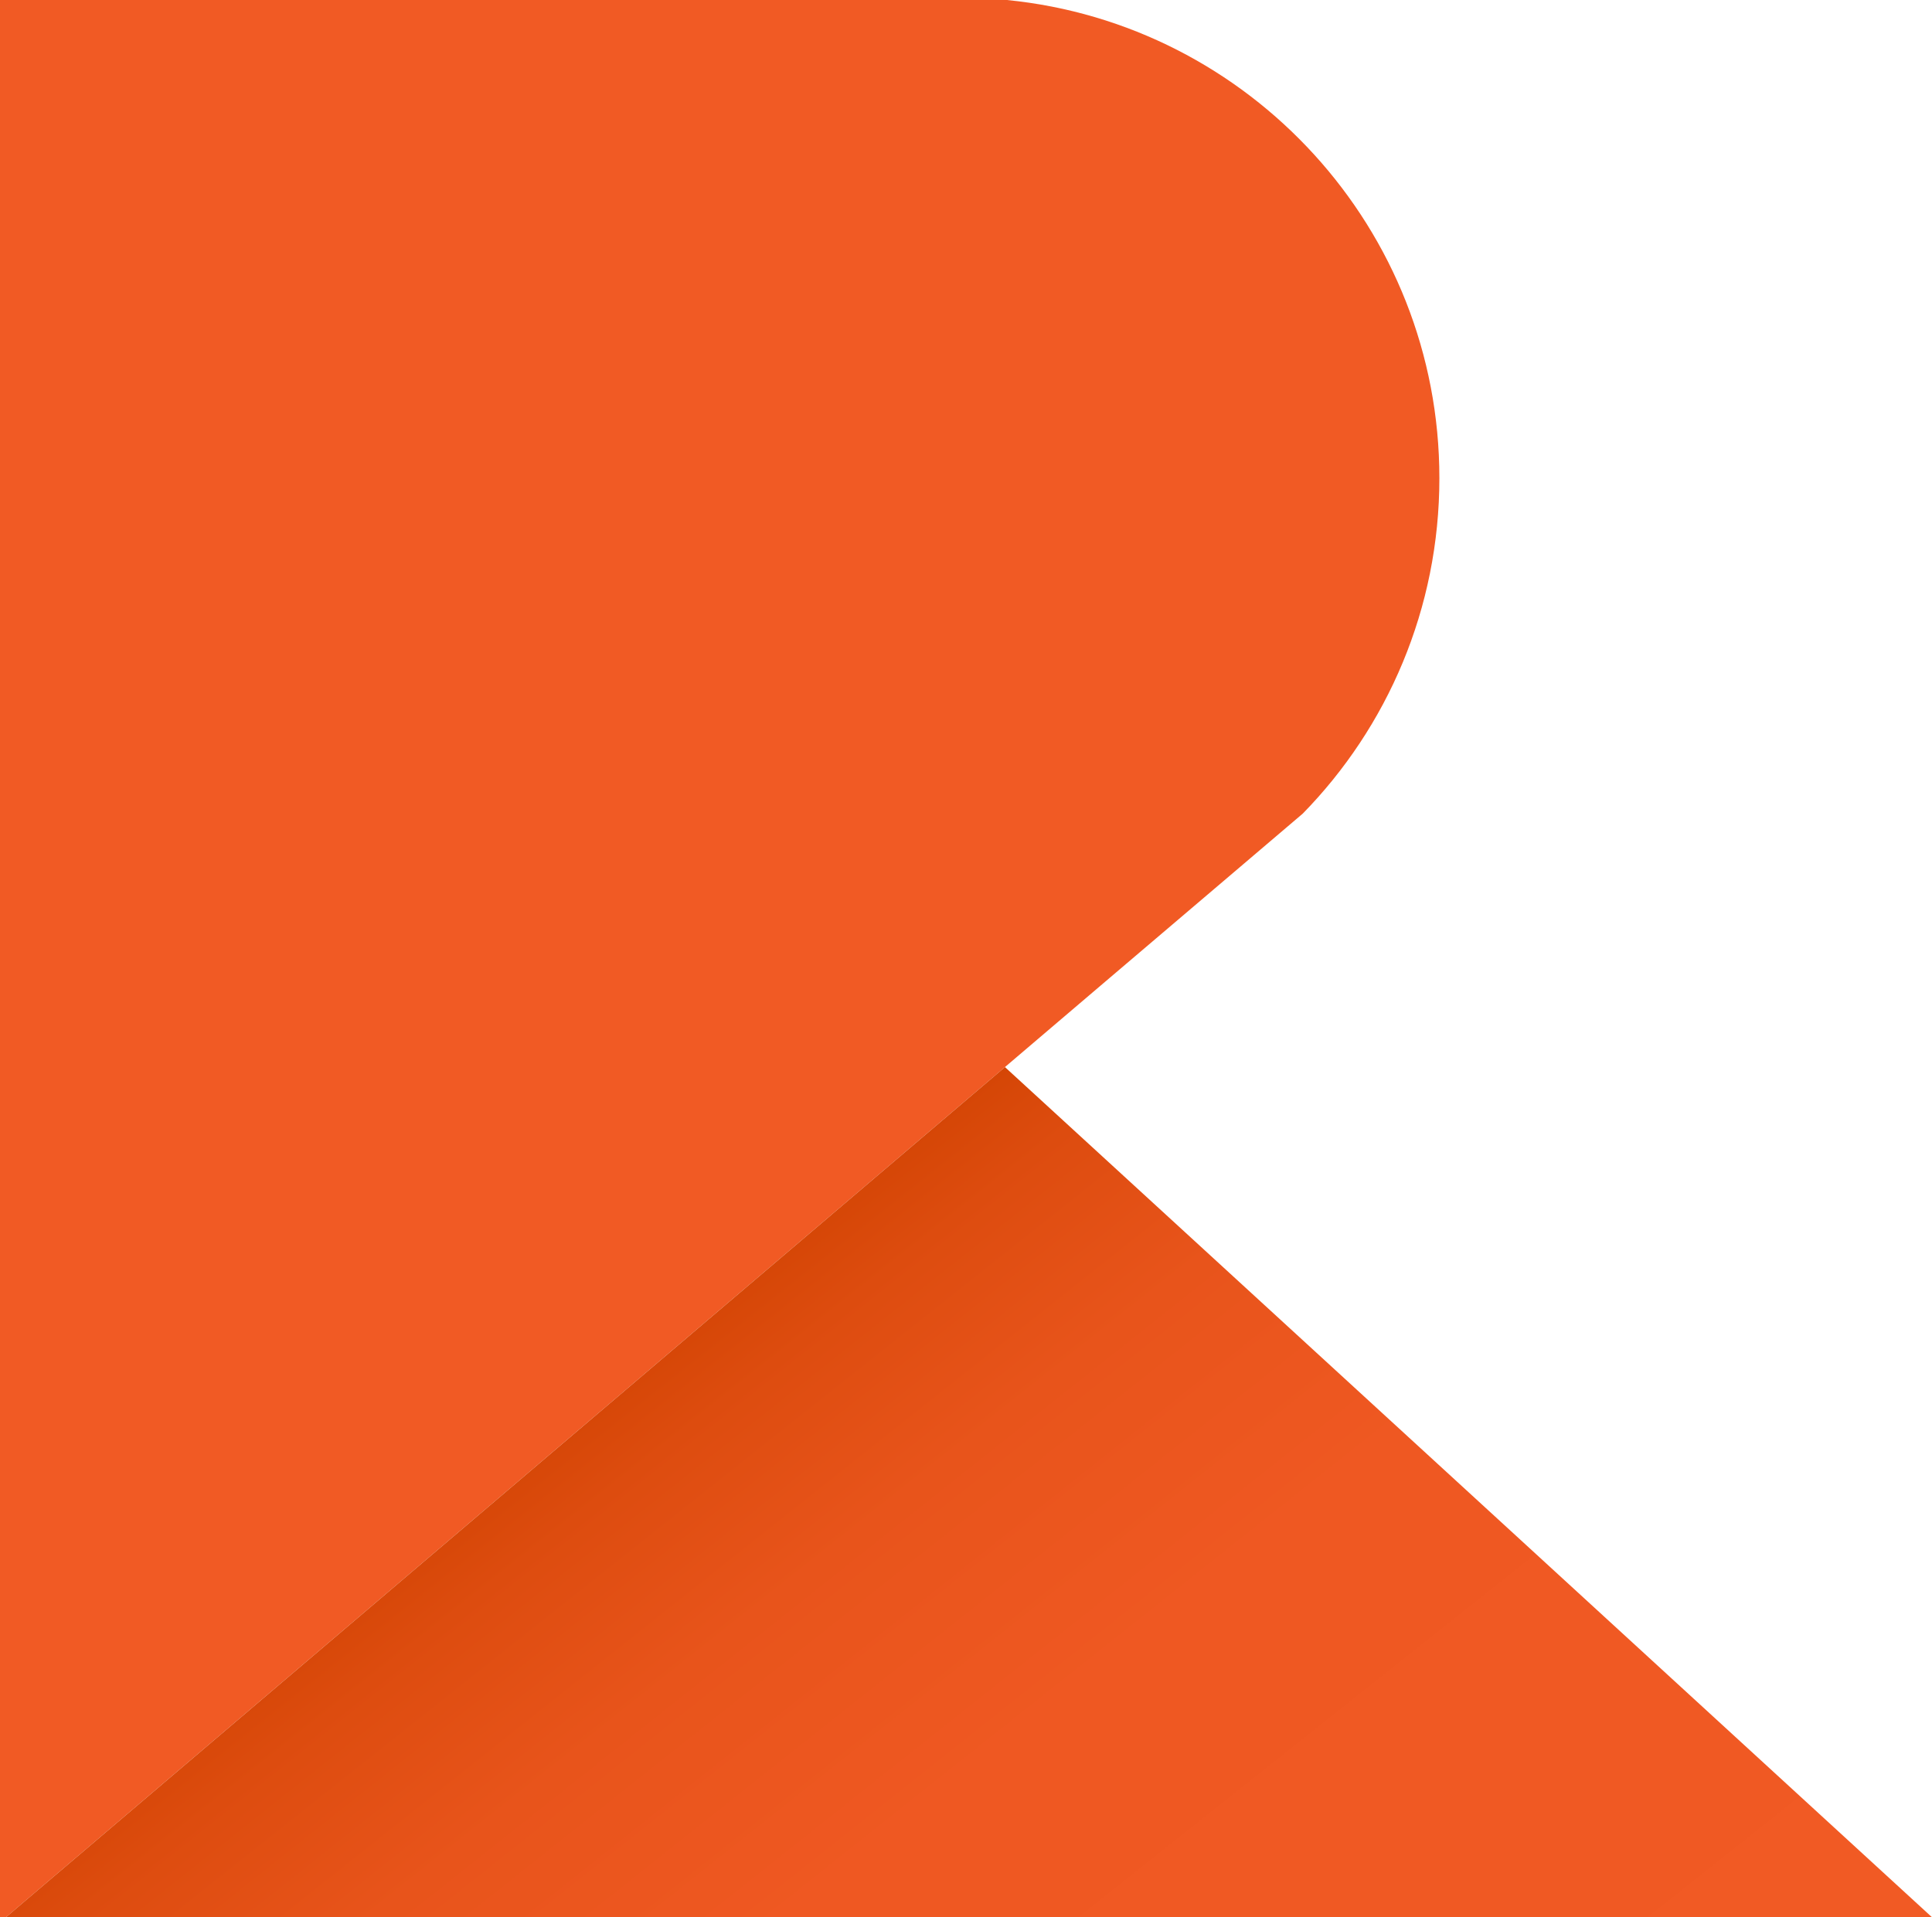 <?xml version="1.0" encoding="UTF-8"?><svg id="Calque_2" xmlns="http://www.w3.org/2000/svg" xmlns:xlink="http://www.w3.org/1999/xlink" viewBox="0 0 249 247.14"><defs><style>.cls-1{fill:url(#linear-gradient);}.cls-2{fill:#f15a24;fill-rule:evenodd;}</style><linearGradient id="linear-gradient" x1="172.91" y1="307.6" x2="73.3" y2="182.22" gradientTransform="matrix(1, 0, 0, 1, 0, 0)" gradientUnits="userSpaceOnUse"><stop offset="0" stop-color="#f15a24"/><stop offset=".57" stop-color="#ef5822"/><stop offset=".78" stop-color="#e8541b"/><stop offset=".93" stop-color="#dd4c0f"/><stop offset="1" stop-color="#d54606"/></linearGradient></defs><g id="Layer_1"><path class="cls-2" d="M185.51,61.63c0,16.82-6.7,32.09-17.6,43.24l-8.8,7.49-16.63,14.15-12.96,11.04-67.2,57.2L.76,247.14H0V0H129.77c31.3,3.1,55.74,29.51,55.74,61.63Z"/><polygon class="cls-1" points="249 247.14 .76 247.14 62.32 194.75 129.52 137.55 185.42 188.82 249 247.14"/></g></svg>